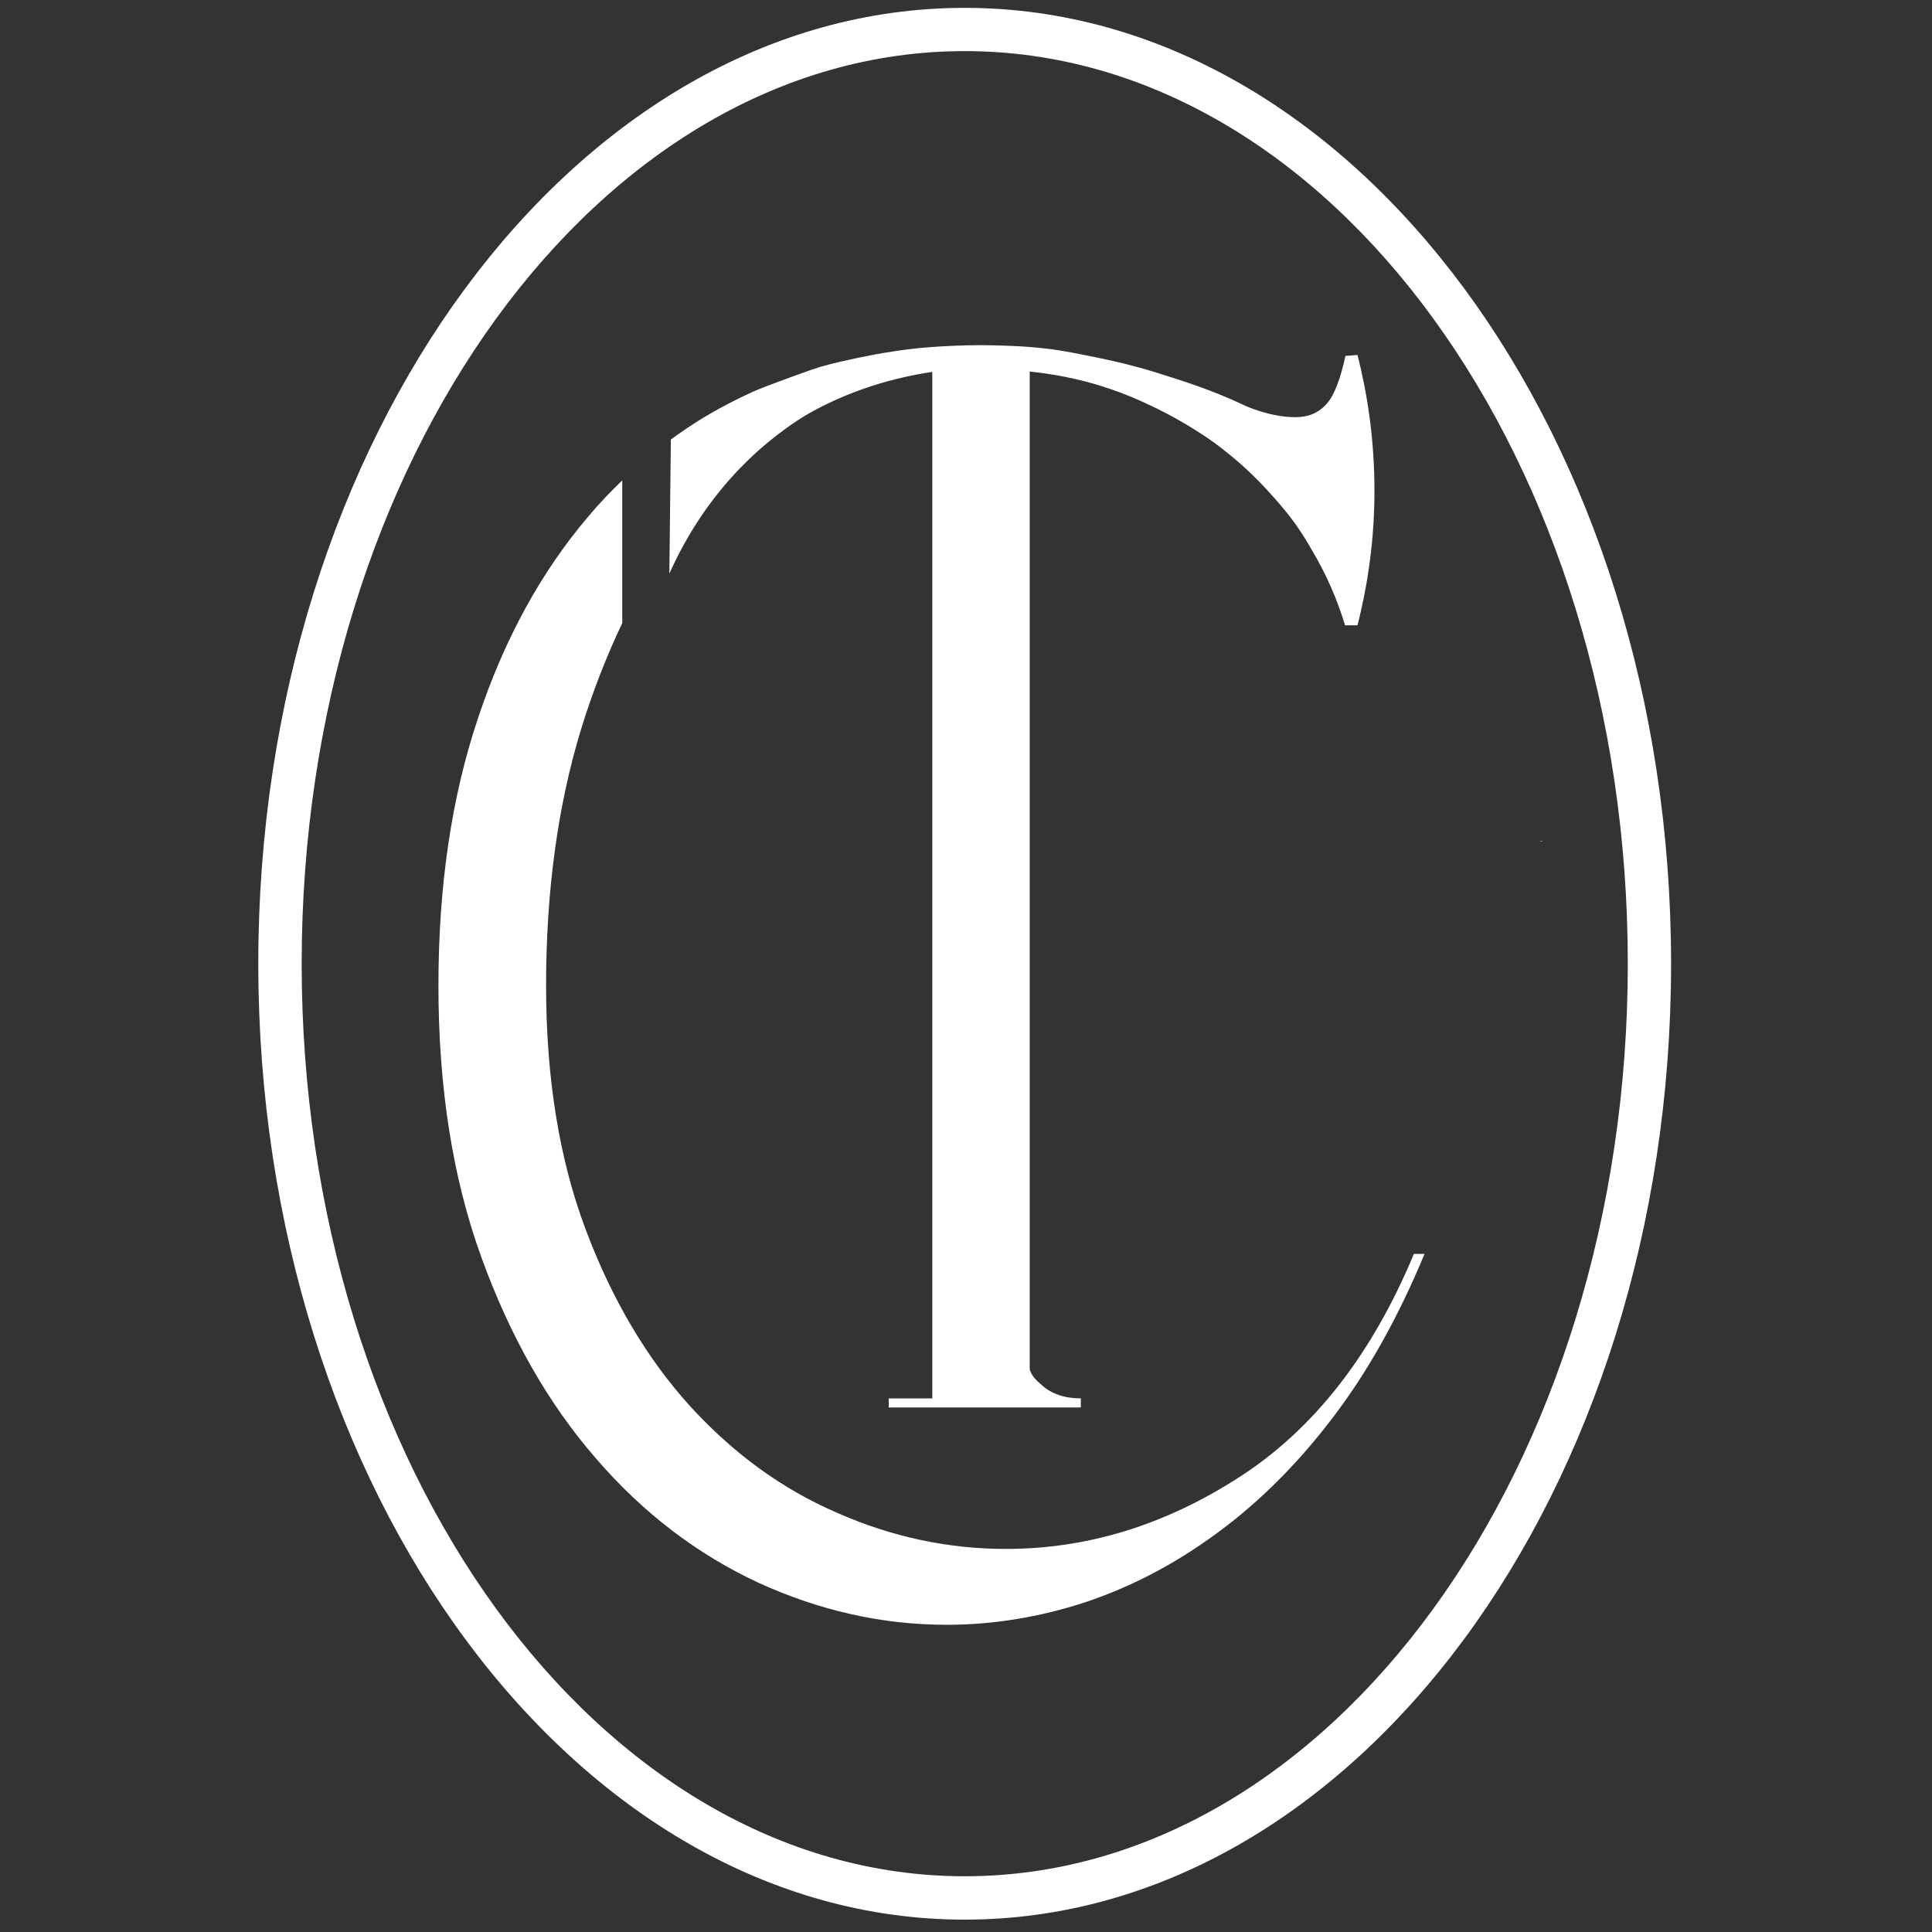 <svg version="1.0" preserveAspectRatio="xMidYMid meet" height="100" viewBox="0 0 75 75" zoomAndPan="magnify" width="100" xmlns:xlink="http://www.w3.org/1999/xlink" xmlns="http://www.w3.org/2000/svg"><rect x="0" y="0" width="75" height="75" fill="#333333" stroke="none"/><path fill-rule="nonzero" fill-opacity="1" d="M 59.797 32.656 L 59.914 32.656 L 59.797 32.637 Z M 59.797 32.656" fill="#ffffff"></path><path fill-rule="nonzero" fill-opacity="1" d="M 55.301 48.676 C 54.281 51.137 53.086 53.273 51.715 55.062 C 50.344 56.863 48.836 58.355 47.211 59.539 C 45.586 60.734 43.891 61.609 42.129 62.199 C 40.355 62.777 38.566 63.074 36.754 63.074 C 34.238 63.074 31.805 62.523 29.426 61.434 C 27.062 60.332 24.953 58.73 23.125 56.605 C 21.281 54.484 19.805 51.891 18.688 48.812 C 17.57 45.734 17.02 42.211 17.02 38.258 C 17.02 34.387 17.531 30.934 18.555 27.883 C 19.574 24.816 21 22.211 22.84 20.047 C 23.258 19.547 23.699 19.09 24.156 18.648 L 24.156 24.188 C 23.555 25.449 23.016 26.82 22.559 28.301 C 21.656 31.258 21.199 34.578 21.199 38.258 C 21.199 41.848 21.711 45.008 22.734 47.723 C 23.754 50.449 25.113 52.734 26.781 54.578 C 28.461 56.418 30.355 57.805 32.504 58.73 C 34.641 59.672 36.82 60.129 39.051 60.129 C 42.211 60.129 45.234 59.203 48.125 57.332 C 51 55.477 53.258 52.59 54.887 48.676 Z M 55.301 48.676" fill="#ffffff"></path><path fill-rule="nonzero" fill-opacity="1" d="M 53.355 19.223 C 53.34 21.254 53.027 22.98 52.699 24.273 L 52.215 24.273 C 51.902 23.238 51.473 22.266 50.91 21.324 C 50.727 20.996 50.523 20.676 50.297 20.355 C 50.035 19.988 49.816 19.734 49.625 19.508 C 49.43 19.289 49.094 18.895 48.605 18.422 C 47.969 17.809 47.414 17.391 47.16 17.203 C 46.562 16.773 46.086 16.496 45.75 16.305 C 45.137 15.953 44.648 15.734 44.496 15.664 C 44.219 15.531 43.664 15.285 43.008 15.07 C 42.336 14.84 41.301 14.562 39.973 14.422 L 39.973 53.141 C 40.027 53.414 40.277 53.629 40.445 53.773 C 40.816 54.109 41.328 54.285 41.957 54.285 L 41.957 54.637 L 34.5 54.637 L 34.5 54.285 L 36.191 54.285 L 36.191 14.438 C 35.836 14.488 35.352 14.574 34.785 14.715 C 32.852 15.195 31.551 15.961 31.266 16.129 C 31.02 16.277 30.078 16.859 29.027 17.875 C 28.203 18.676 26.961 20.086 25.984 22.266 C 26.004 20.719 26.027 18.609 26.043 17.062 C 26.188 16.953 26.406 16.801 26.676 16.617 C 26.977 16.414 27.887 15.816 29.203 15.219 C 29.711 14.984 31.617 14.305 31.801 14.254 C 32.383 14.086 32.812 14 33.34 13.883 C 33.703 13.816 34.113 13.723 34.637 13.648 C 35.602 13.496 36.344 13.453 36.887 13.43 C 37.871 13.379 38.695 13.402 39.301 13.43 C 39.672 13.445 40.133 13.473 40.746 13.547 C 41.117 13.598 41.512 13.664 42.094 13.781 C 42.789 13.918 43.738 14.109 44.832 14.445 C 45.961 14.801 47.051 15.137 48.32 15.742 C 48.32 15.742 49.281 16.195 50.281 16.195 C 50.793 16.195 51.195 16.027 51.5 15.676 C 51.602 15.566 51.691 15.422 51.77 15.262 C 51.945 14.91 52.098 14.422 52.23 13.816 C 52.383 13.809 52.543 13.789 52.699 13.781 C 53.047 15.152 53.375 17.012 53.355 19.223" fill="#ffffff"></path><path fill-rule="nonzero" fill-opacity="1" d="M 37.449 1.984 C 23.258 1.984 11.711 17.875 11.711 37.41 C 11.711 56.945 23.258 72.836 37.449 72.836 C 51.645 72.836 63.191 56.945 63.191 37.41 C 63.191 17.875 51.645 1.984 37.449 1.984 M 37.449 74.52 C 22.328 74.52 10.027 57.871 10.027 37.41 C 10.027 16.949 22.328 0.305 37.449 0.305 C 52.57 0.305 64.871 16.949 64.871 37.41 C 64.871 57.871 52.57 74.52 37.449 74.52" fill="#ffffff"></path></svg>
